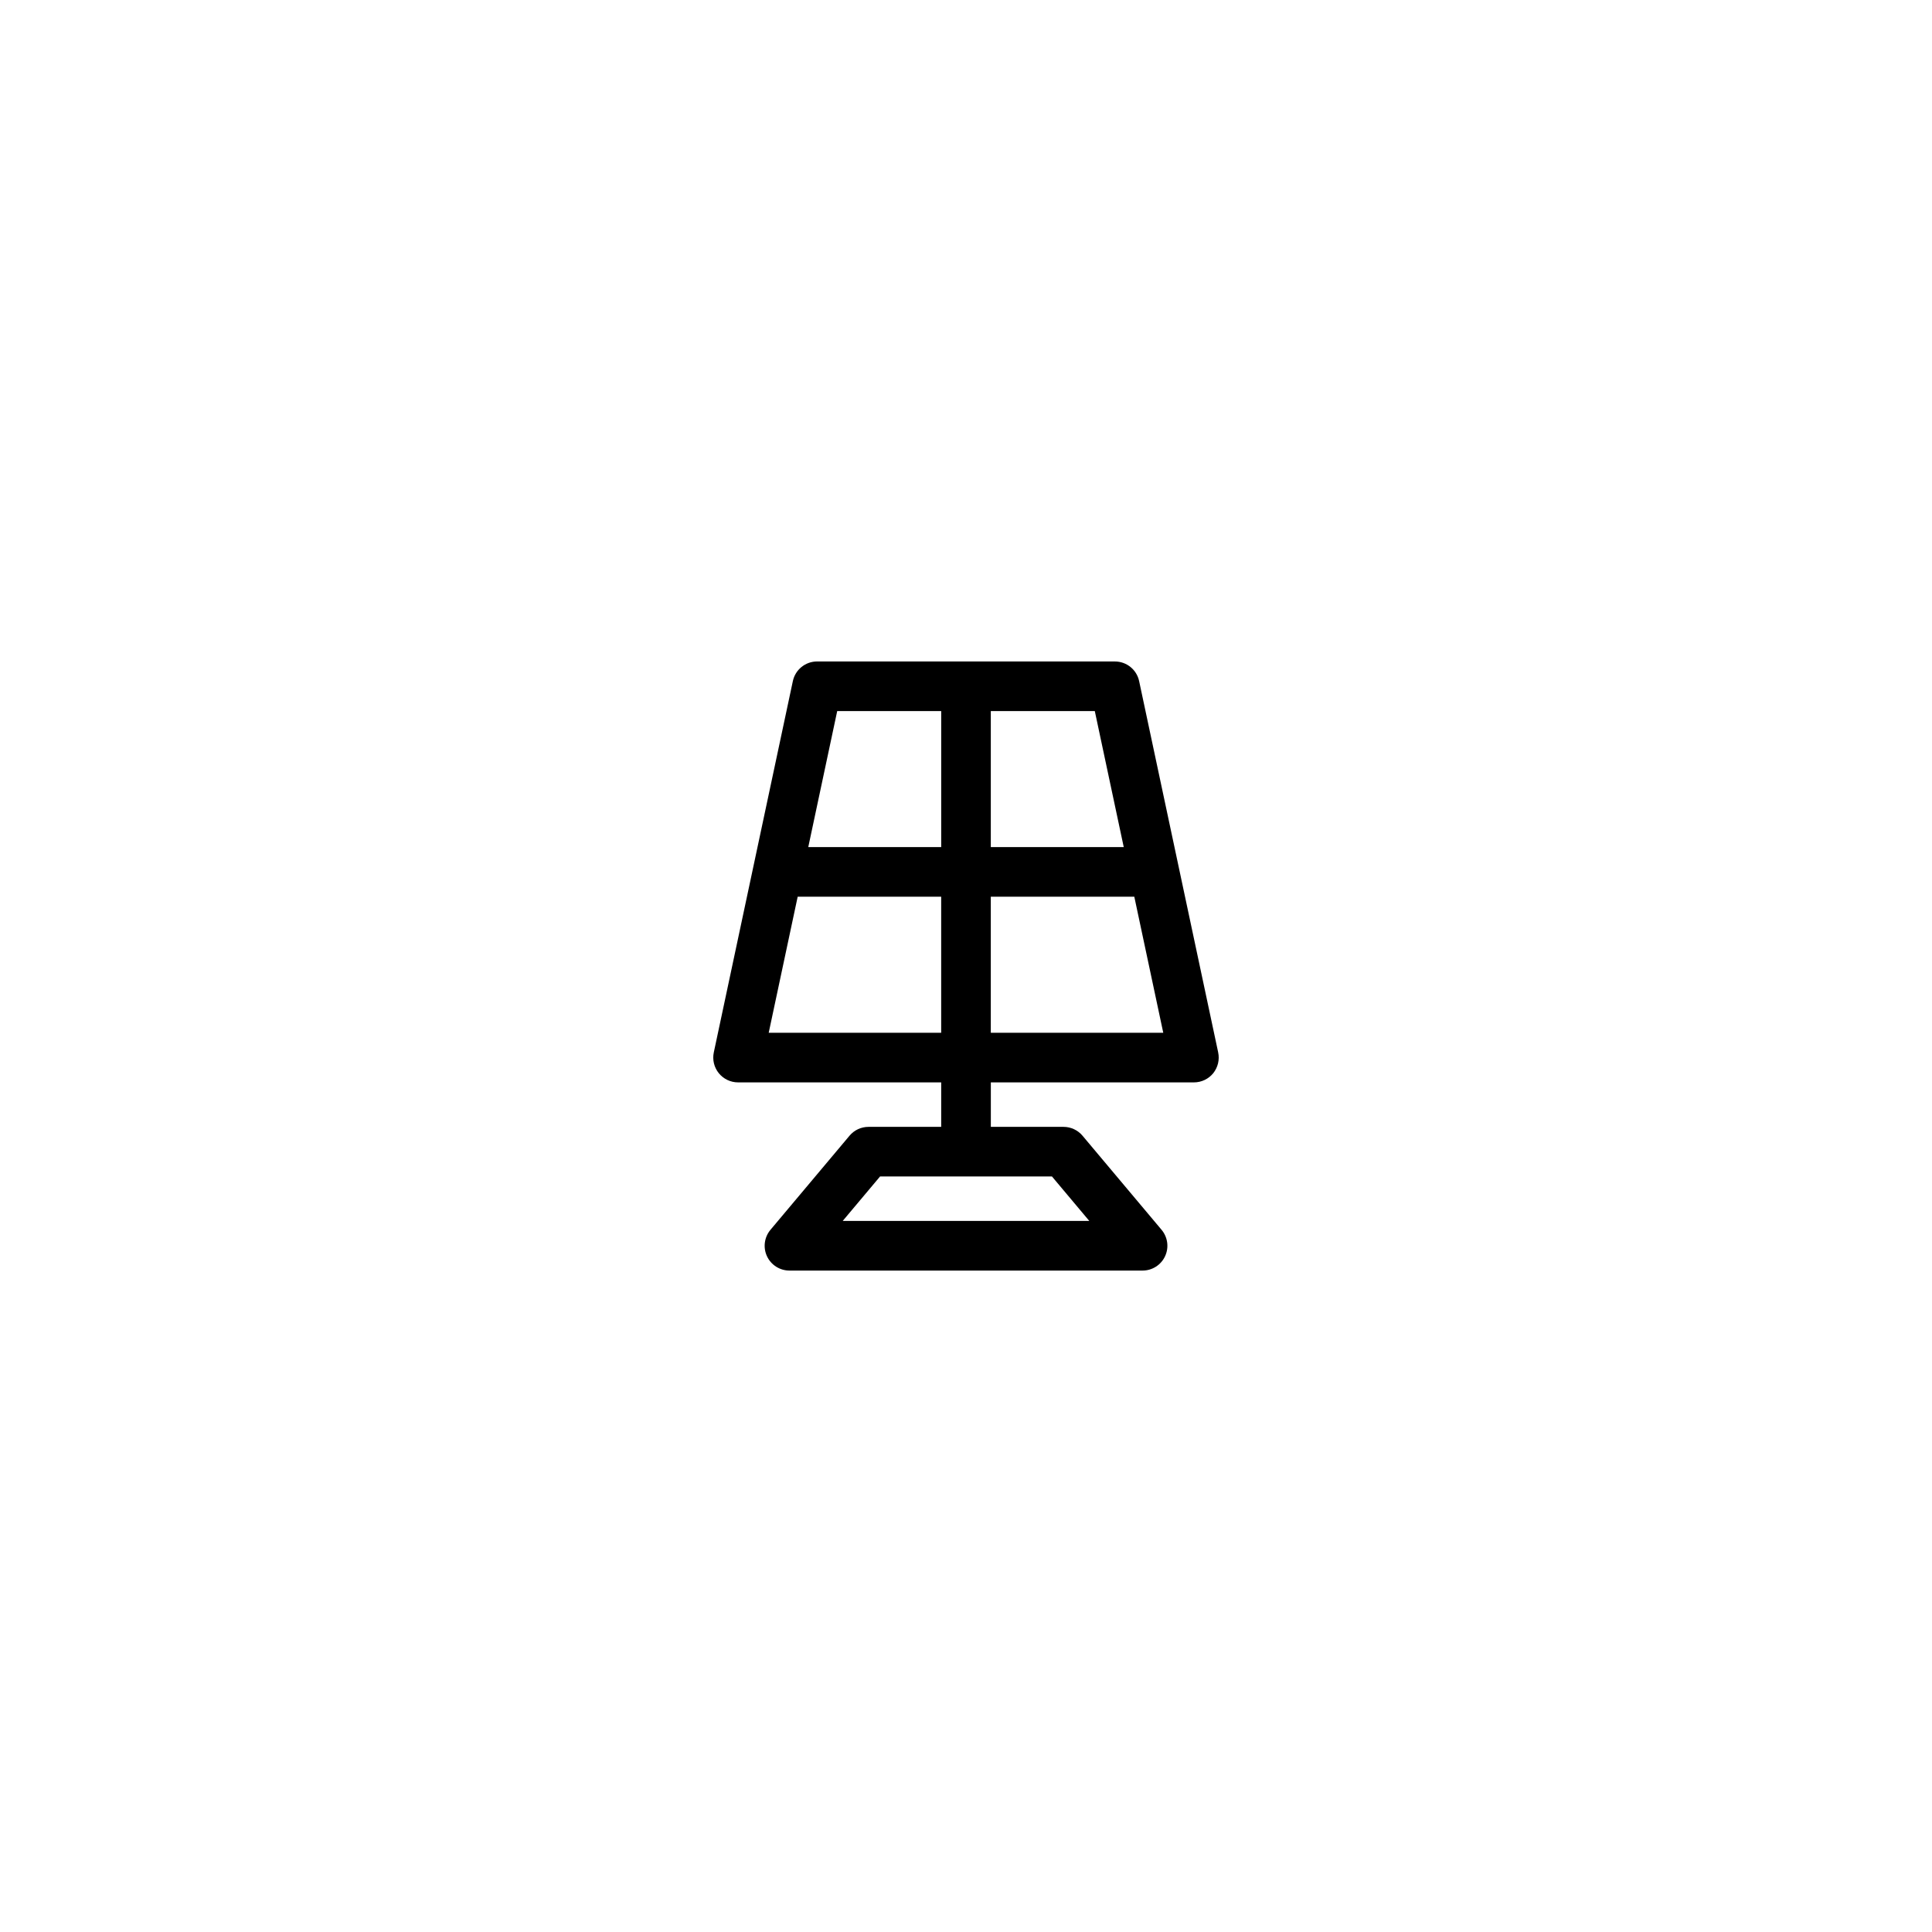 <?xml version="1.0" encoding="UTF-8"?>
<!-- Uploaded to: SVG Repo, www.svgrepo.com, Generator: SVG Repo Mixer Tools -->
<svg fill="#000000" width="800px" height="800px" version="1.1" viewBox="144 144 512 512" xmlns="http://www.w3.org/2000/svg">
 <path d="m466.83 422.9-20.949-98.398c-0.645-3.039-3.324-5.203-6.43-5.203l-78.906-0.004c-3.102 0-5.785 2.172-6.43 5.203l-20.949 98.398c-0.414 1.941 0.07 3.965 1.32 5.508 1.25 1.543 3.129 2.438 5.109 2.438h53.832v11.789h-19.262c-1.945 0-3.785 0.855-5.031 2.344l-20.949 24.934c-1.641 1.961-2.004 4.691-0.926 7.008 1.078 2.316 3.402 3.797 5.961 3.797h93.574c2.559 0 4.883-1.48 5.961-3.797 1.082-2.316 0.719-5.047-0.926-7.008l-20.949-24.934c-1.25-1.484-3.09-2.344-5.031-2.344h-19.266v-11.789h53.832c1.984 0 3.863-0.898 5.113-2.438 1.227-1.547 1.715-3.566 1.301-5.504zm-34.156 44.66h-65.348l9.906-11.789h45.543zm9.129-99.074h-35.23v-36.047h27.559zm-75.934-36.043h27.559v36.047h-35.23zm-10.477 49.199h38.031v36.047h-45.707zm51.18 36.047v-36.047h38.031l7.672 36.047z"/>
</svg>
